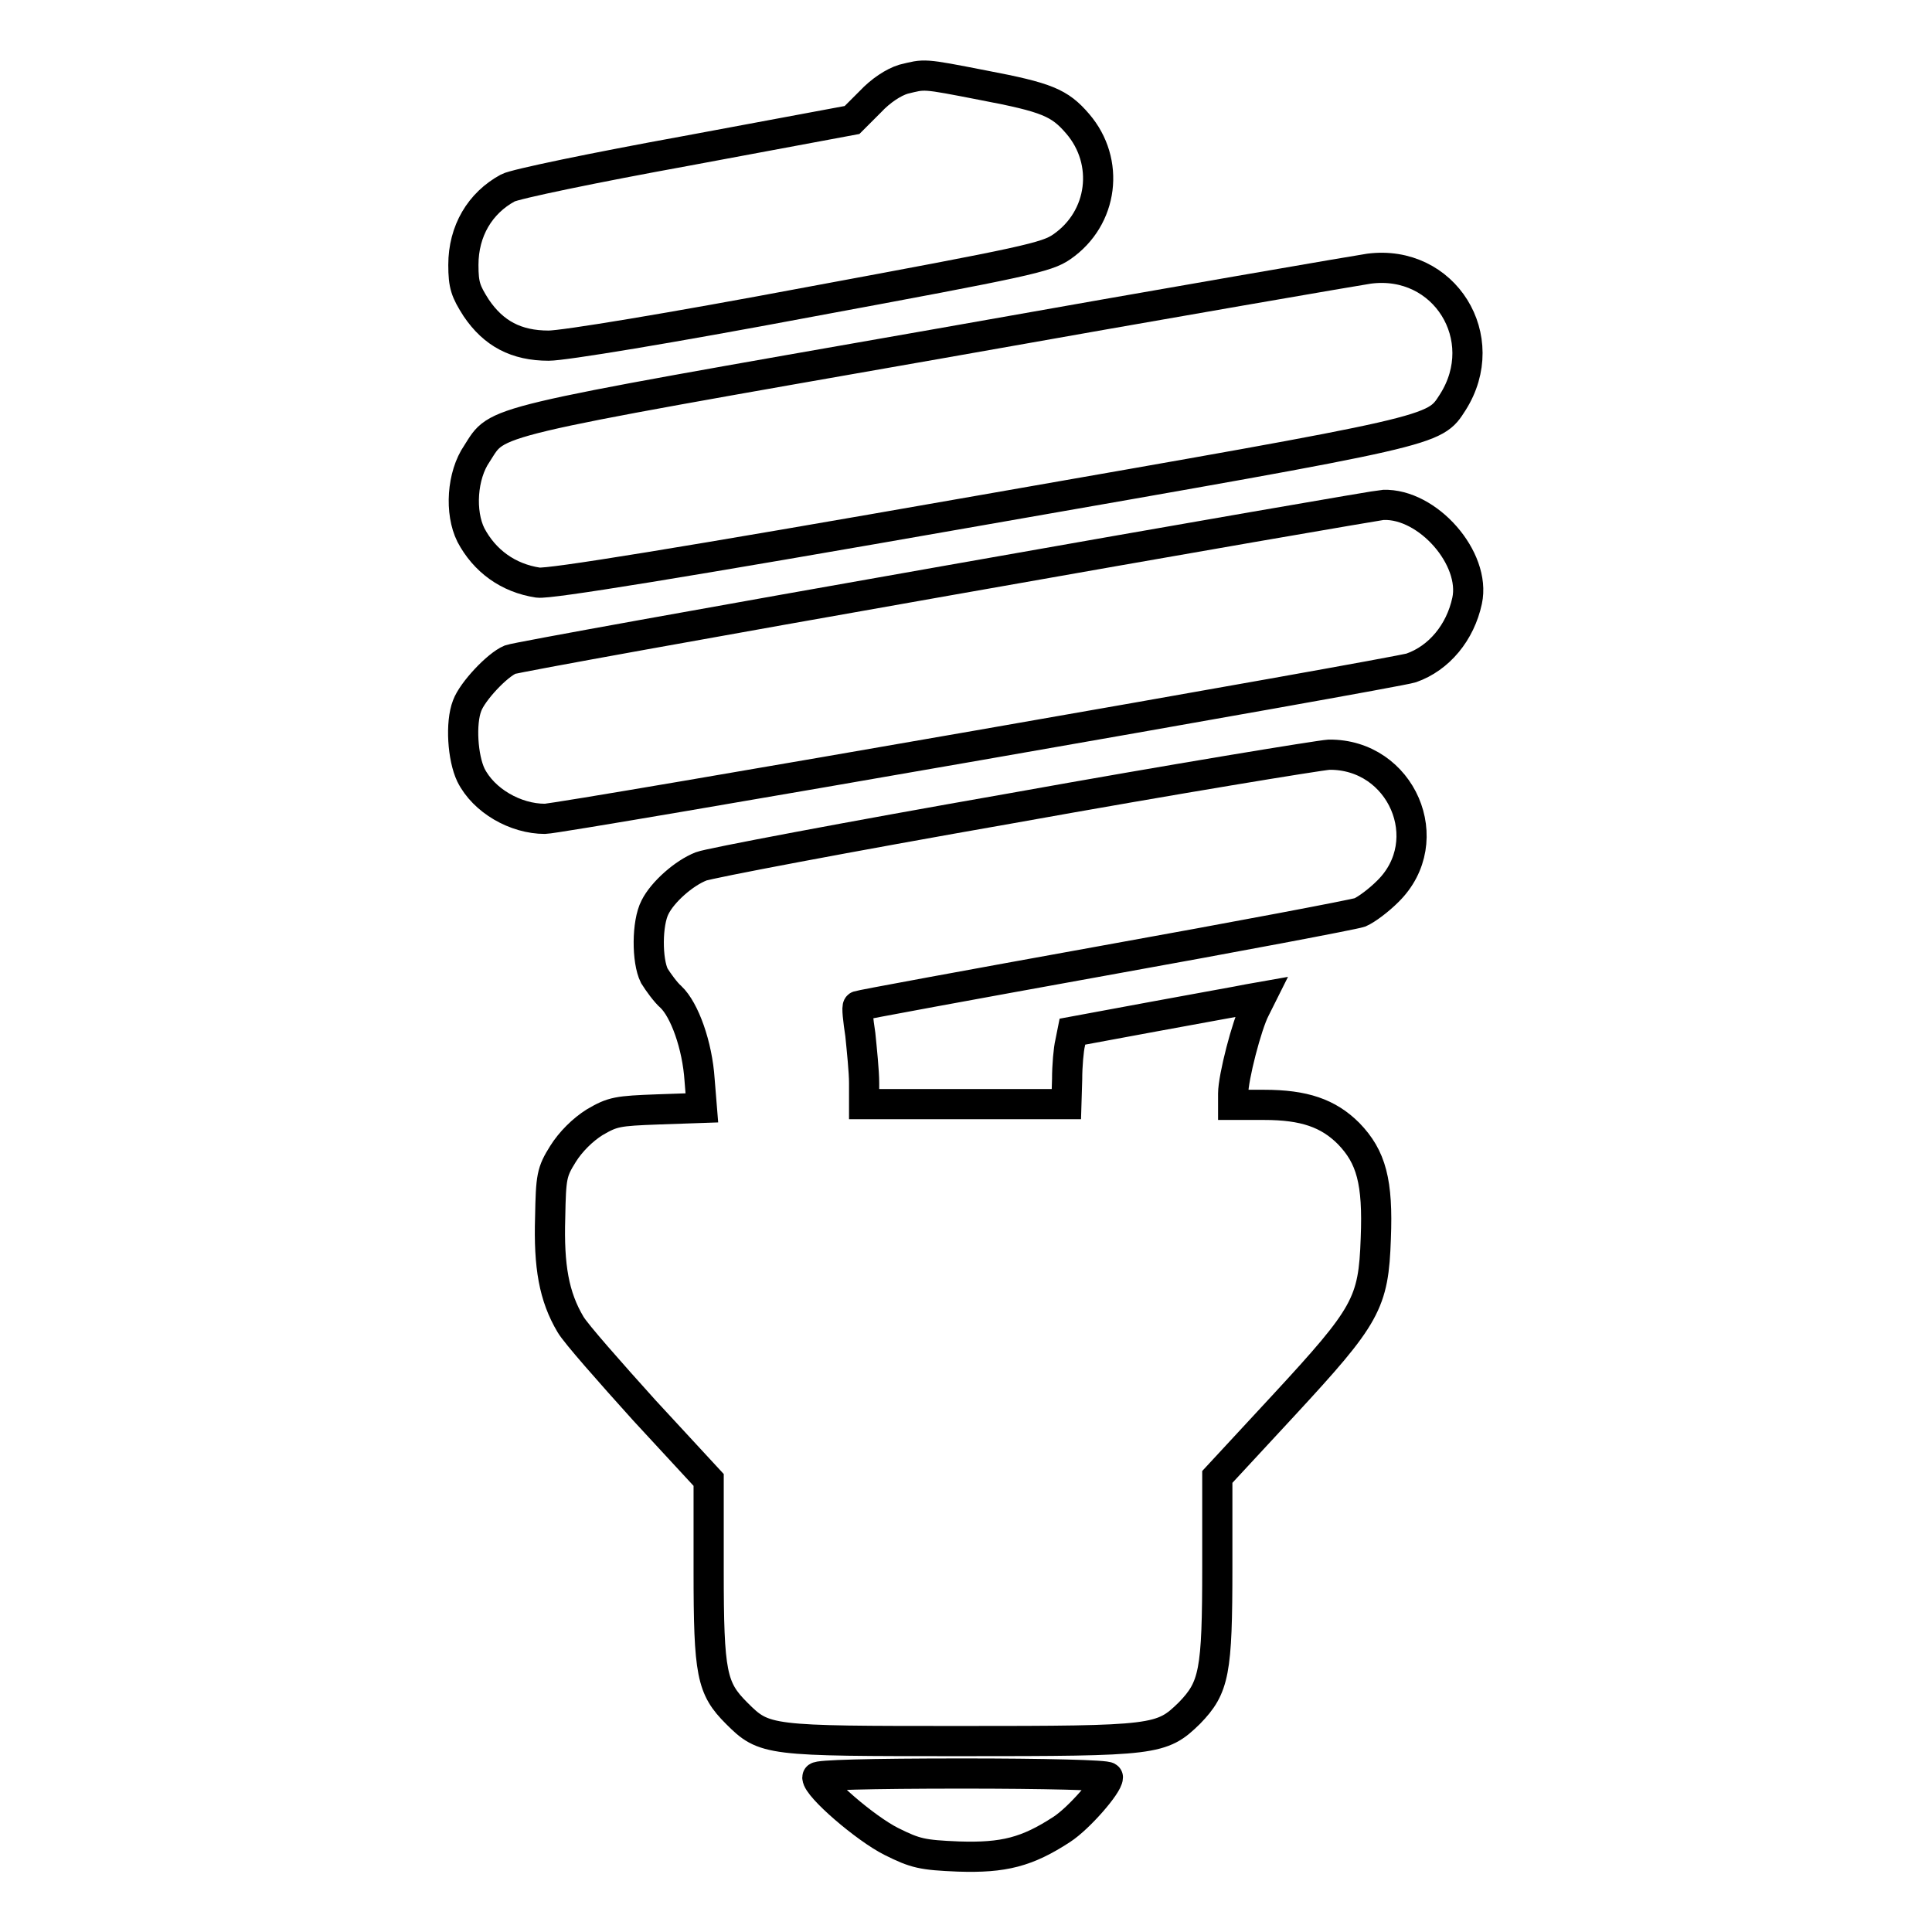 <?xml version="1.0" encoding="utf-8"?>
<!-- Svg Vector Icons : http://www.onlinewebfonts.com/icon -->
<!DOCTYPE svg PUBLIC "-//W3C//DTD SVG 1.1//EN" "http://www.w3.org/Graphics/SVG/1.1/DTD/svg11.dtd">
<svg version="1.1" xmlns="http://www.w3.org/2000/svg" xmlns:xlink="http://www.w3.org/1999/xlink" x="0px" y="0px" viewBox="0 0 256 256" enable-background="new 0 0 256 256" xml:space="preserve">
<g><g><g><path stroke-width="4" fill-opacity="0" stroke="#000000"  d="M119.7,10.5c-1.3,0.4-3,1.5-4.4,3l-2.4,2.4l-22,4.1c-12.1,2.2-22.7,4.4-23.6,4.9c-3.7,2-5.9,5.7-5.9,10.2c0,2.7,0.3,3.5,1.7,5.7c2.3,3.4,5.3,5,9.6,5c2,0,16-2.3,34.6-5.8c28.6-5.3,31.4-5.9,33.4-7.3c5.5-3.8,6.4-11.3,2.1-16.3c-2.4-2.8-4.1-3.5-12.5-5.1C122.1,9.7,122.6,9.8,119.7,10.5z"/><path stroke-width="4" fill-opacity="0" stroke="#000000"  d="M181.4,35.6c-0.8,0.1-26.4,4.5-56.8,9.9c-61,10.7-58.5,10.1-61.4,14.6c-2,2.9-2.3,7.8-0.8,10.8c1.8,3.4,4.9,5.7,8.9,6.3c1.5,0.2,18.3-2.5,58.2-9.5c61.2-10.7,60.5-10.5,63-14.4C197.9,44.8,191.4,34.3,181.4,35.6z"/><path stroke-width="4" fill-opacity="0" stroke="#000000"  d="M125.7,76.9c-31.2,5.5-57.3,10.2-58.1,10.5c-1.7,0.7-5,4.2-5.7,6.1c-0.9,2.3-0.6,6.9,0.5,9.2c1.7,3.4,5.9,5.8,9.8,5.8c2.1,0,112.7-19.3,114.8-20c3.7-1.3,6.5-4.7,7.4-8.9c1.2-5.6-5.2-12.9-11.1-12.7C182.8,66.9,156.8,71.4,125.7,76.9z"/><path stroke-width="4" fill-opacity="0" stroke="#000000"  d="M134,107.1c-21.7,3.8-40.1,7.3-41.1,7.7c-2.3,0.9-5.1,3.4-6.1,5.4c-1.1,2.1-1.1,7.1-0.1,9.1c0.5,0.8,1.5,2.2,2.2,2.8c1.8,1.7,3.5,6.4,3.8,11l0.3,3.7l-5.8,0.2c-5.4,0.2-6,0.3-8.4,1.7c-1.6,1-3.2,2.6-4.2,4.2c-1.5,2.4-1.6,3-1.7,8.4c-0.2,6.5,0.5,10.5,2.7,14.2c0.7,1.2,5.2,6.3,9.8,11.4l8.5,9.2v12c0,13.7,0.4,15.6,3.7,18.9c3.7,3.7,4.1,3.7,29.7,3.7c25.9,0,26.6-0.1,30.3-3.7c3.3-3.4,3.7-5.4,3.7-19.4v-11.9l8.8-9.5c11-11.9,11.9-13.5,12.2-22.1c0.3-7.5-0.6-10.8-3.6-13.9c-2.7-2.7-5.9-3.8-11.2-3.8h-4.1v-1.5c0-2.1,1.8-9.1,2.9-11.2l0.8-1.6l-1.7,0.3c-0.9,0.2-6.6,1.2-12.5,2.3l-10.8,2l-0.3,1.5c-0.2,0.8-0.4,3-0.4,4.8l-0.1,3.3h-13.4h-13.4v-2.8c0-1.5-0.3-4.4-0.5-6.4c-0.3-2-0.5-3.7-0.3-3.8c0.1-0.1,14.8-2.8,32.5-6c17.8-3.2,33.1-6.1,34-6.4c0.9-0.4,2.5-1.6,3.7-2.8c6.8-6.7,1.8-18.2-7.8-18.1C174.7,100.1,155.7,103.2,134,107.1z"/><path stroke-width="4" fill-opacity="0" stroke="#000000"  d="M108.3,235.5c0,1.3,6.4,6.8,9.8,8.5c3.2,1.6,4.1,1.8,8.9,2c6,0.2,9.1-0.6,13.7-3.6c2.3-1.5,6.1-5.9,6.1-6.9c0-0.3-8.6-0.5-19.2-0.5C115,235,108.3,235.2,108.3,235.5z"/></g></g></g>
</svg>
